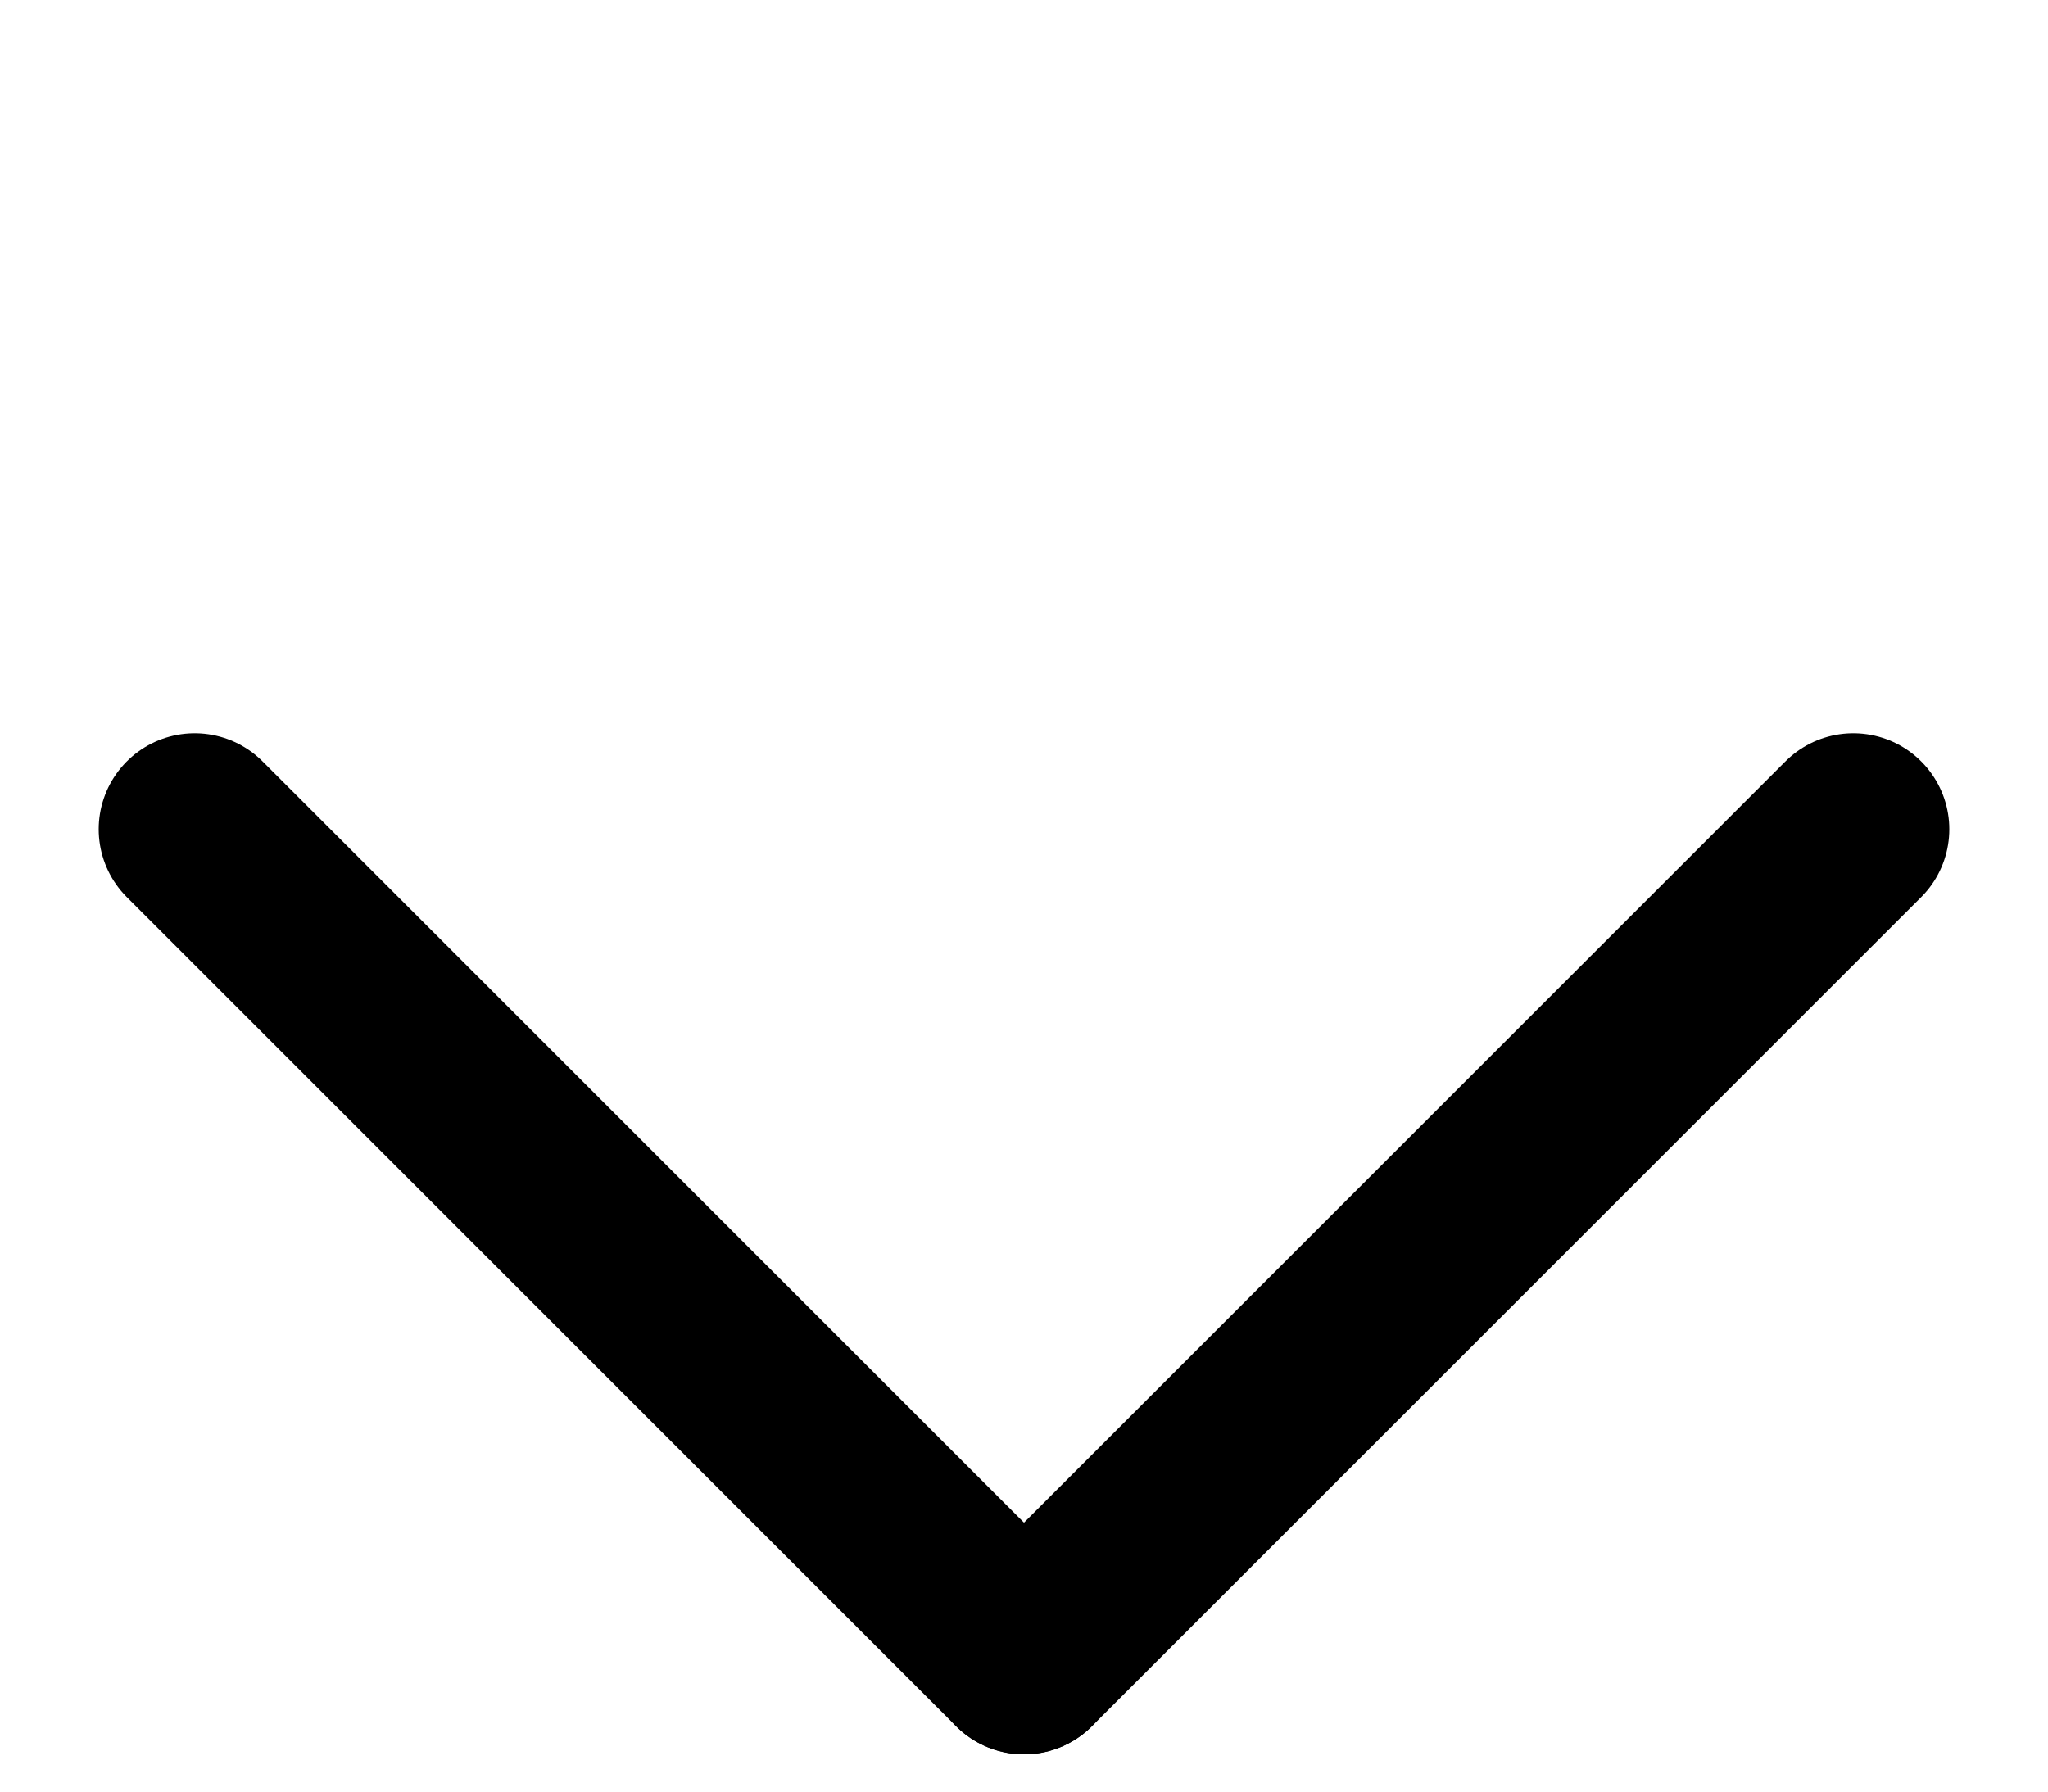 <svg width="16" height="14" viewBox="0 0 16 14" fill="none" xmlns="http://www.w3.org/2000/svg">
<path d="M1.521 6.48L8 12.959" stroke="black" stroke-width="1.5" stroke-miterlimit="10" stroke-linecap="round"/>
<path d="M14.479 6.48L8 12.959" stroke="black" stroke-width="1.5" stroke-miterlimit="10" stroke-linecap="round"/>
</svg>
